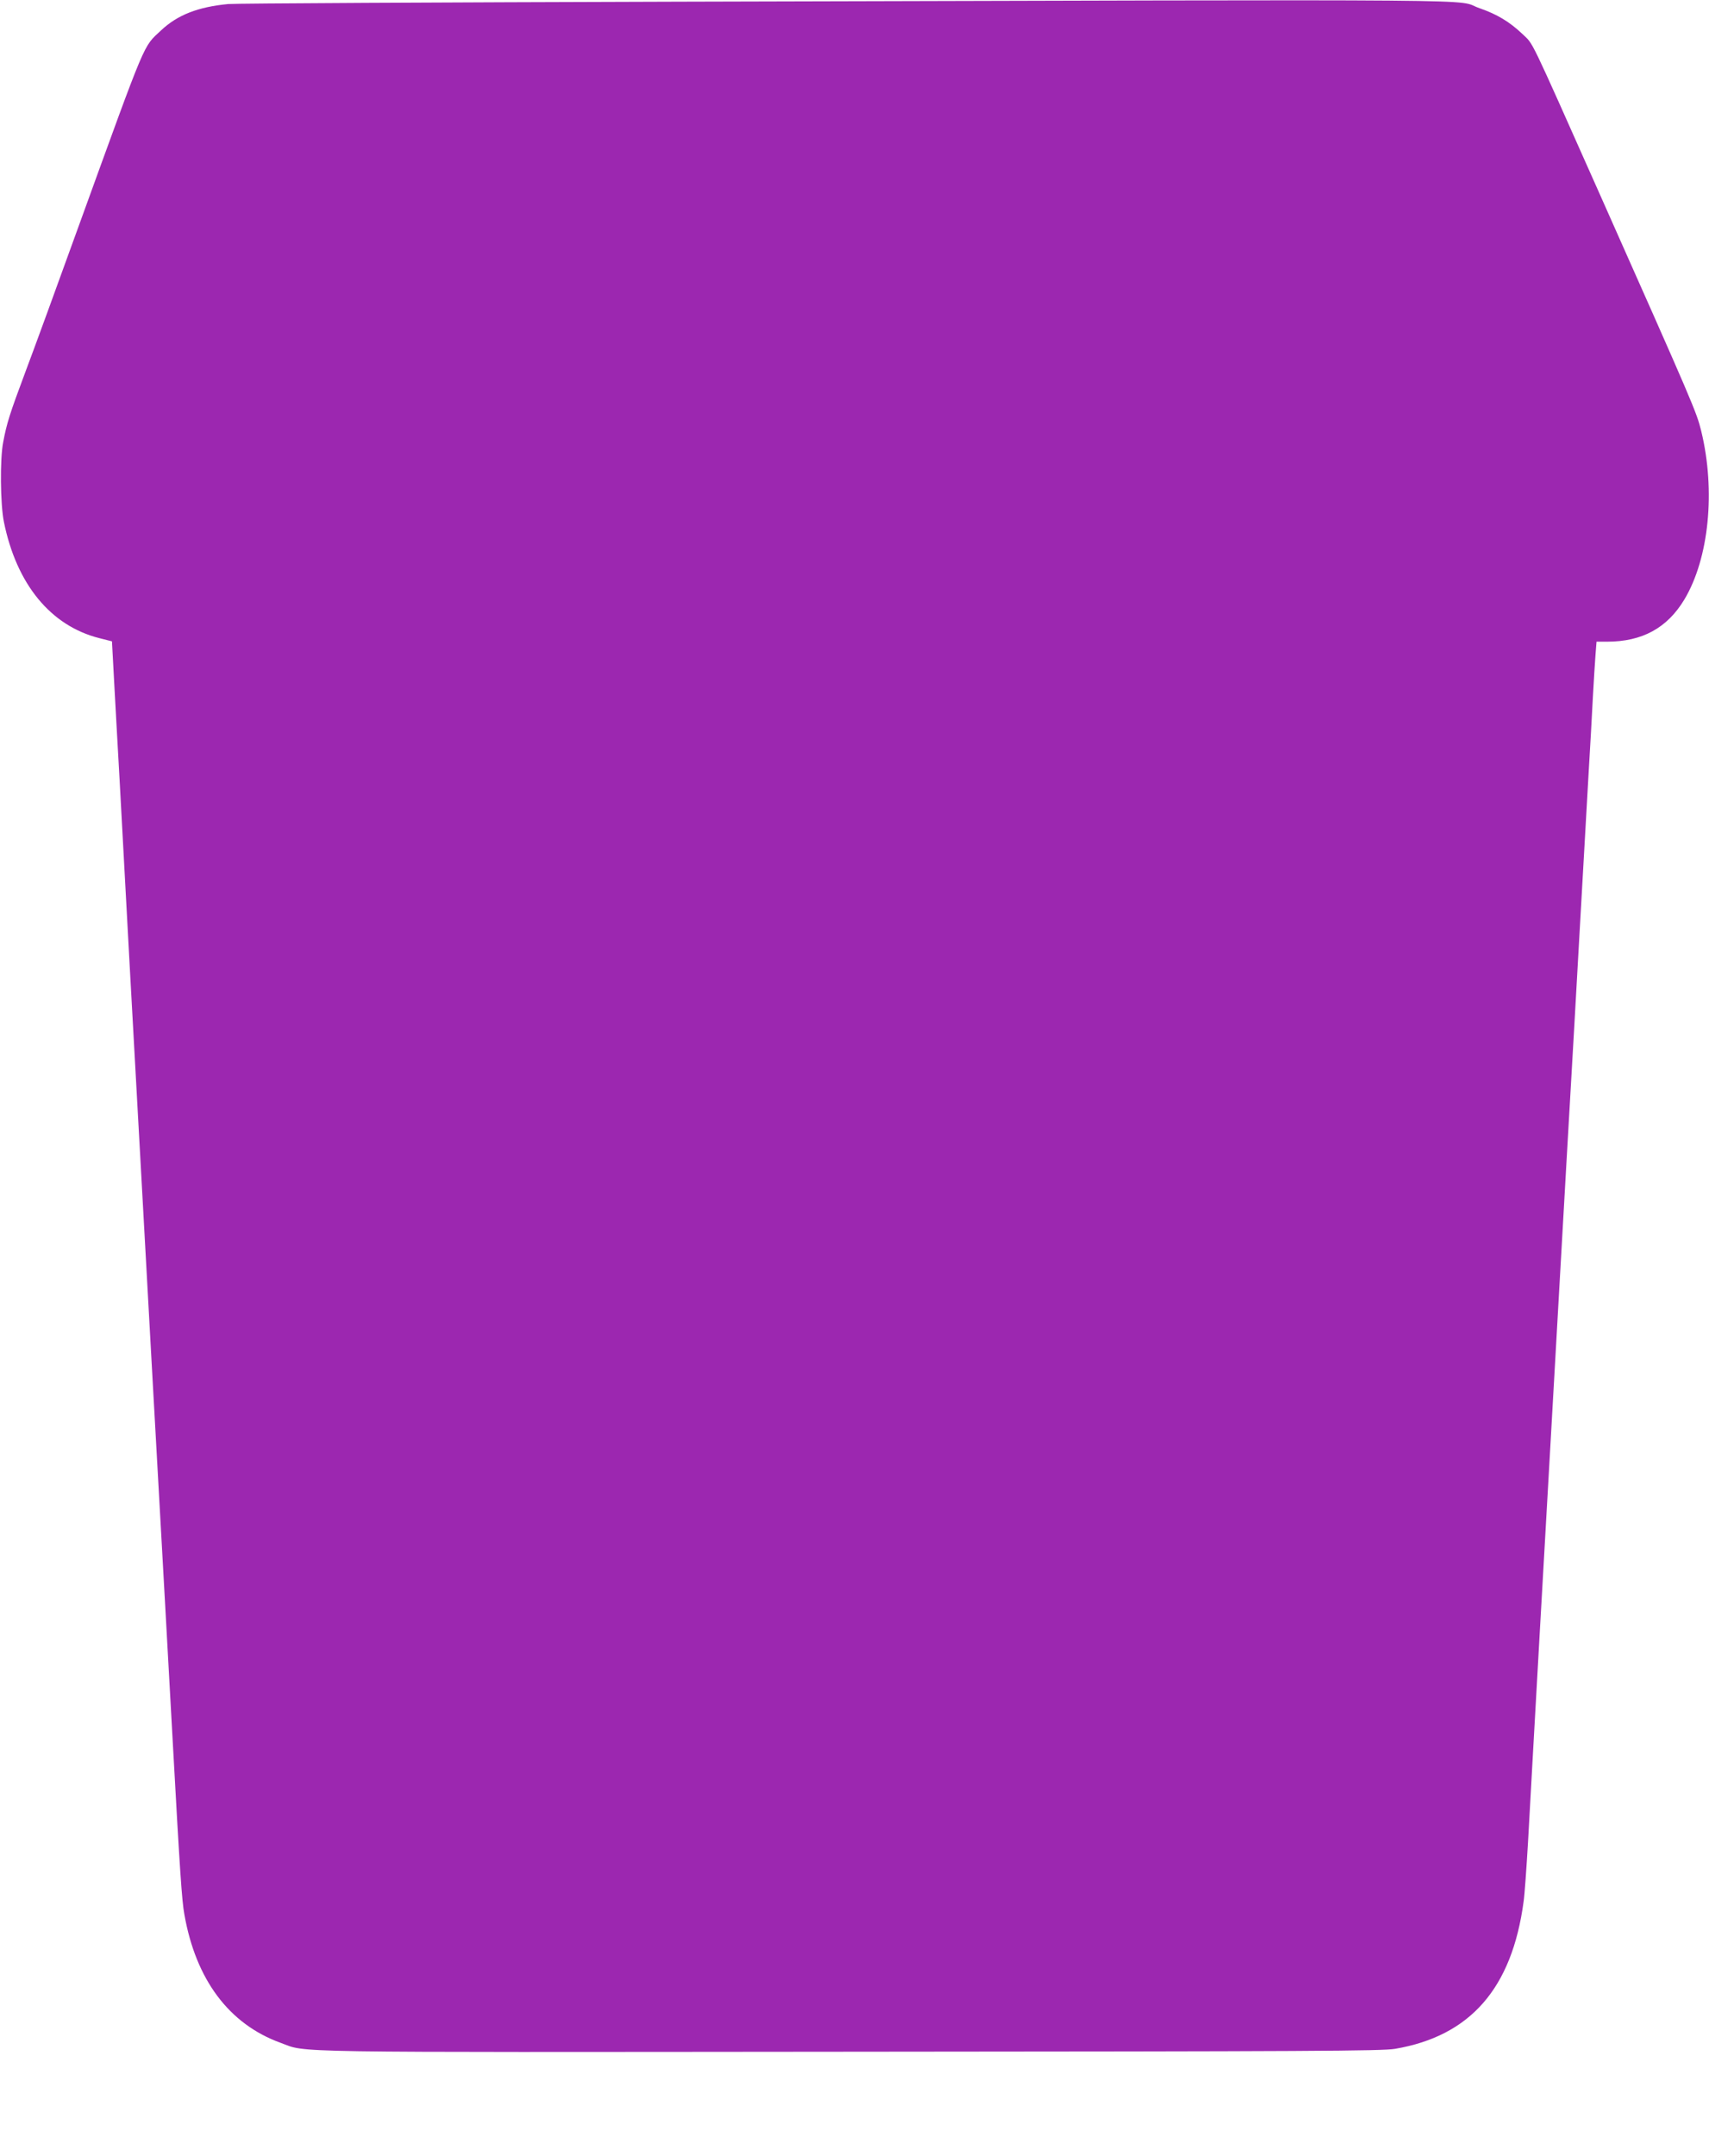 <?xml version="1.0" standalone="no"?>
<!DOCTYPE svg PUBLIC "-//W3C//DTD SVG 20010904//EN"
 "http://www.w3.org/TR/2001/REC-SVG-20010904/DTD/svg10.dtd">
<svg version="1.0" xmlns="http://www.w3.org/2000/svg"
 width="1015pt" height="1280pt" viewBox="0 0 1015 1280"
 preserveAspectRatio="xMidYMid meet">
<g transform="translate(0,1280) scale(0.1,-0.1)"
fill="#9c27b0" stroke="none">
<path d="M4030 12790 c-1427 -4 -2631 -10 -2675 -14 -178 -17 -300 -64 -398
-156 -109 -103 -80 -33 -487 -1155 -125 -346 -268 -738 -318 -870 -95 -254
-112 -308 -133 -420 -20 -101 -17 -369 4 -473 75 -371 278 -618 567 -691 l75
-19 12 -223 c7 -123 21 -390 33 -594 11 -203 38 -701 60 -1105 22 -404 83
-1502 135 -2440 53 -938 106 -1907 120 -2155 44 -798 55 -959 70 -1042 68
-387 265 -651 571 -762 164 -60 -50 -56 3379 -53 2763 2 3161 4 3240 17 447
76 695 359 764 875 6 41 17 199 26 350 8 151 40 714 70 1250 31 536 82 1448
115 2025 33 578 64 1129 70 1225 6 96 28 492 50 880 22 388 47 824 55 970 9
146 20 346 25 445 5 99 13 215 16 258 l6 77 62 0 c209 0 358 81 460 251 146
244 186 645 100 999 -28 114 -43 149 -604 1410 -428 961 -390 882 -459 949
-75 71 -149 116 -253 152 -164 56 317 52 -4758 39z"/>
</g>
</svg>
